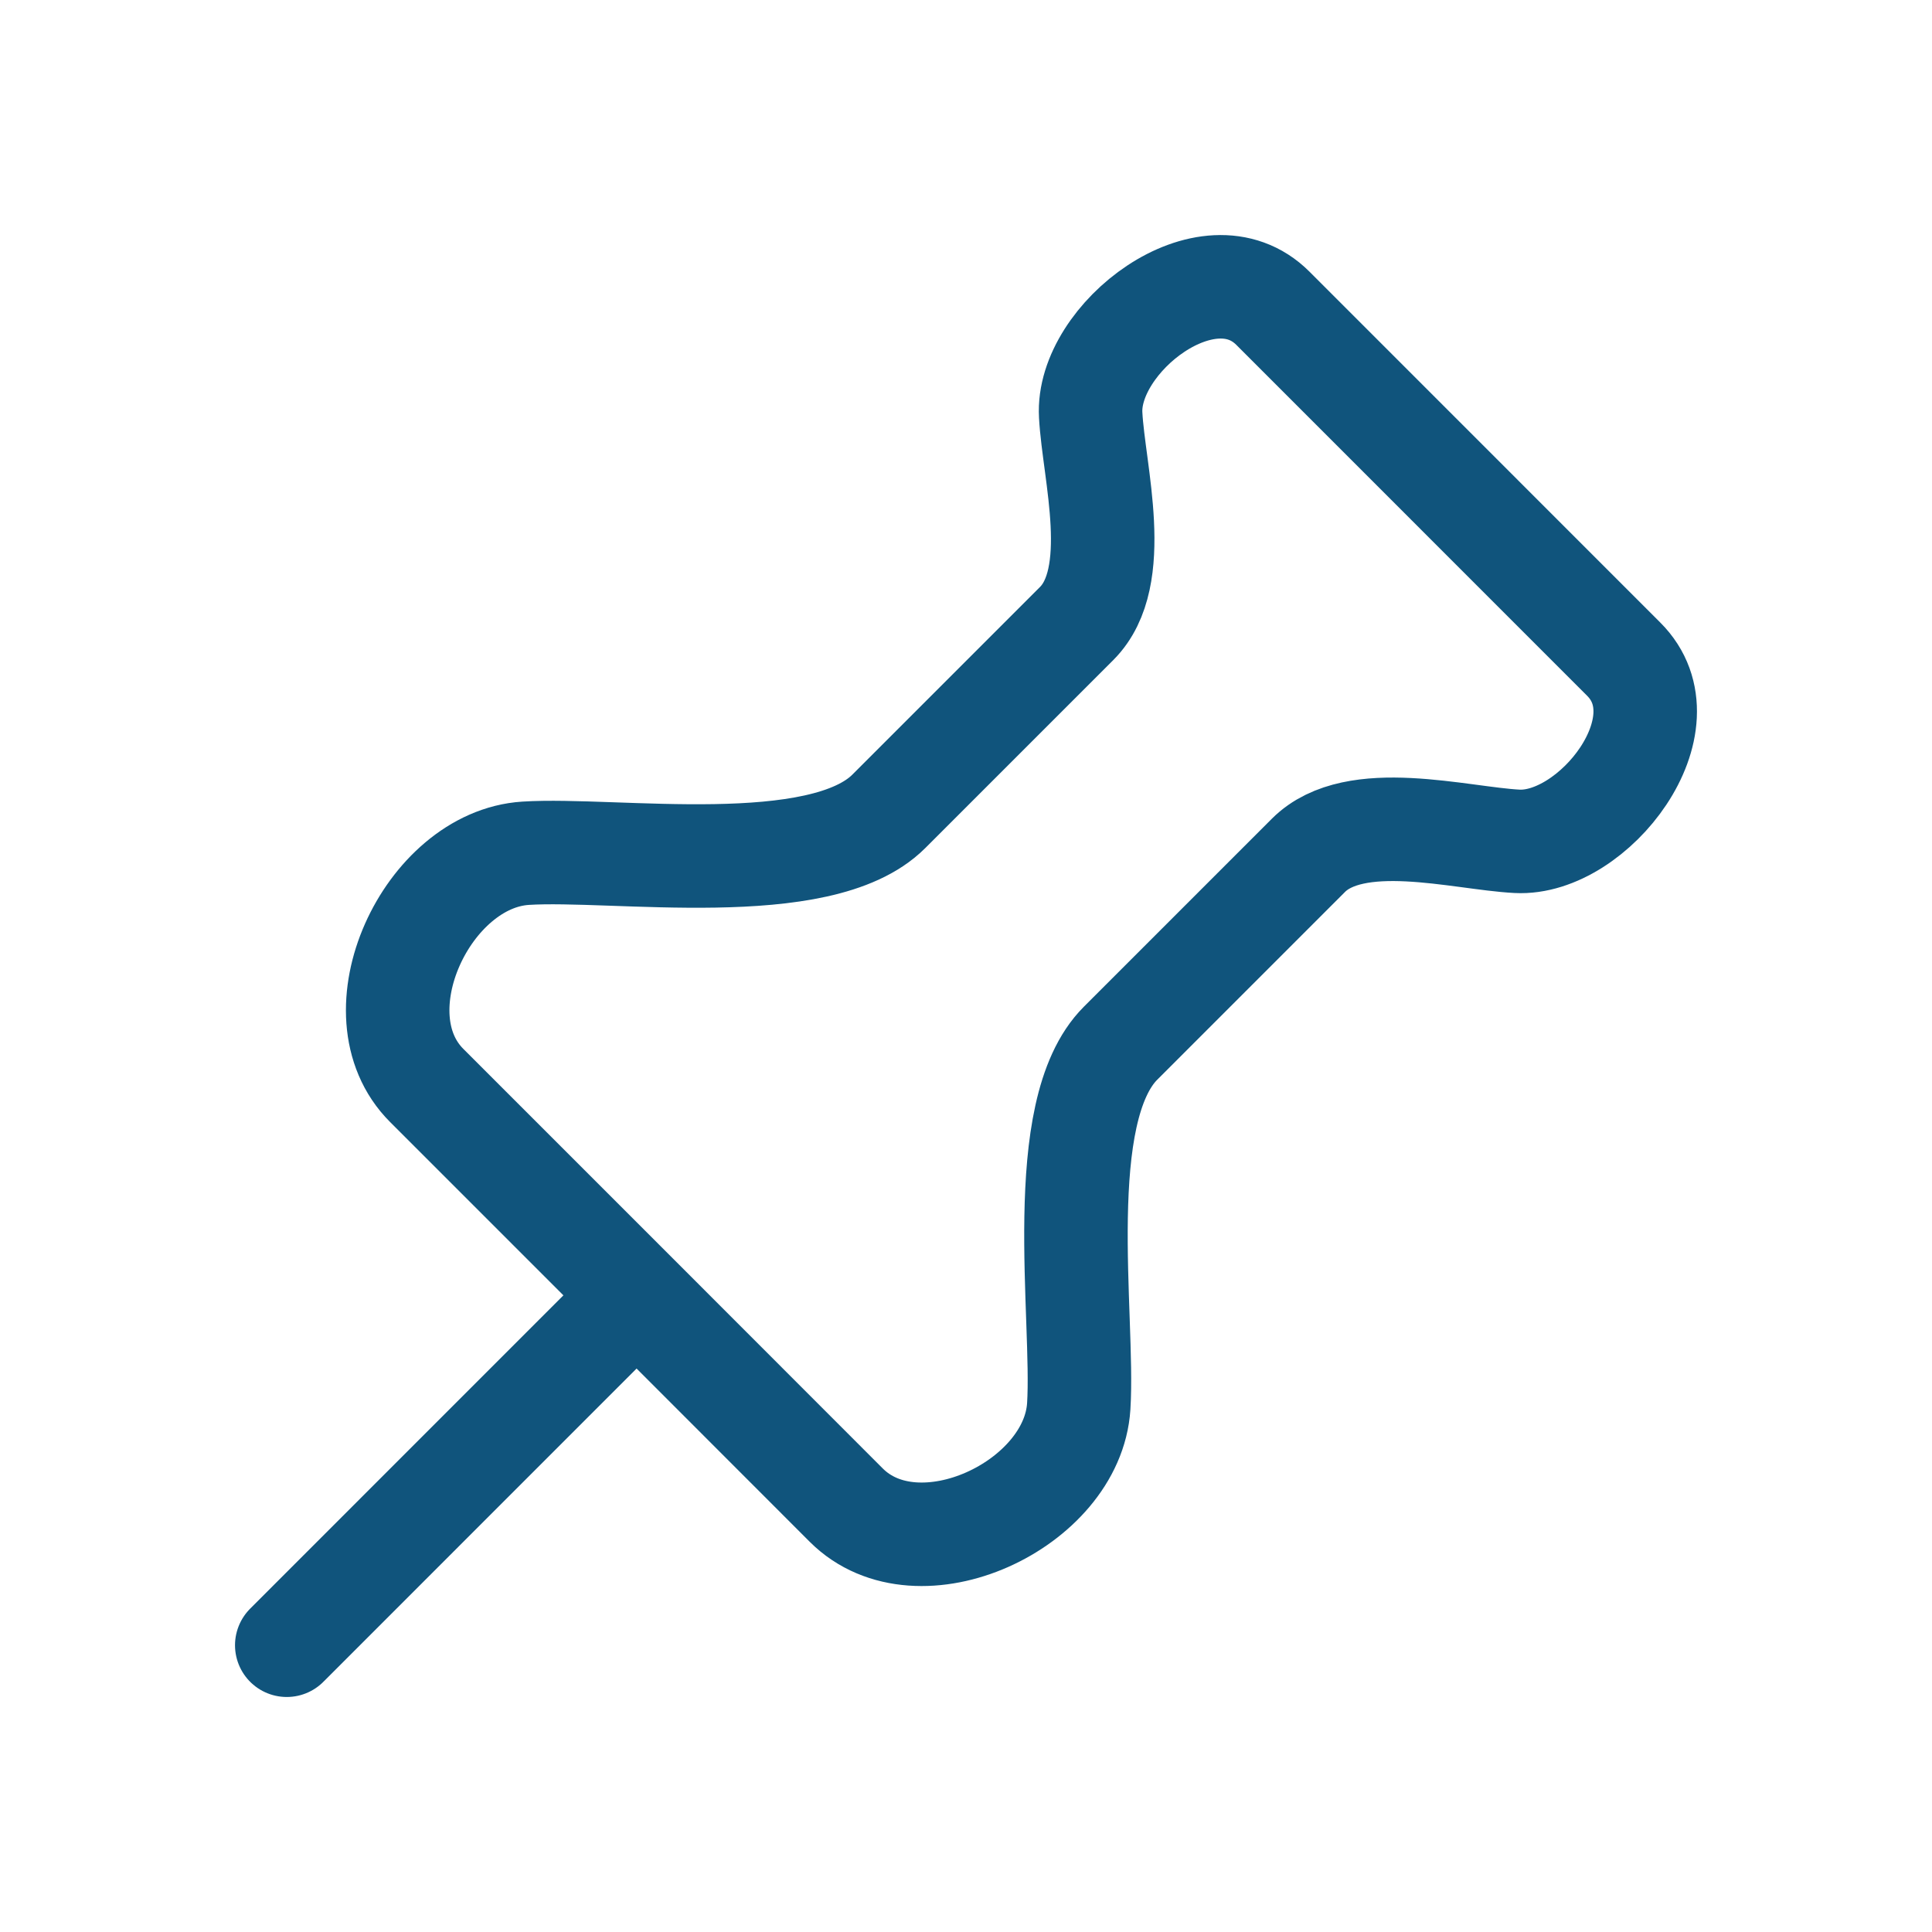 <svg width="28" height="28" viewBox="0 0 28 28" fill="none" xmlns="http://www.w3.org/2000/svg">
<path d="M4.156 23.844L9.22 18.779M9.226 18.773L6.185 15.732C5.142 14.69 6.192 12.456 7.618 12.366C8.906 12.284 11.889 12.751 12.881 11.759L15.604 9.036C16.279 8.36 15.851 6.848 15.807 6.015C15.743 4.903 17.511 3.531 18.448 4.468L23.531 9.552C24.472 10.49 23.093 12.252 21.985 12.193C21.152 12.149 19.639 11.721 18.963 12.396L16.24 15.119C15.249 16.111 15.715 19.093 15.634 20.381C15.544 21.808 13.31 22.858 12.265 21.814L9.226 18.773Z" stroke="#10547C" stroke-width="1.5" stroke-linecap="round" stroke-linejoin="round"/>
</svg>
